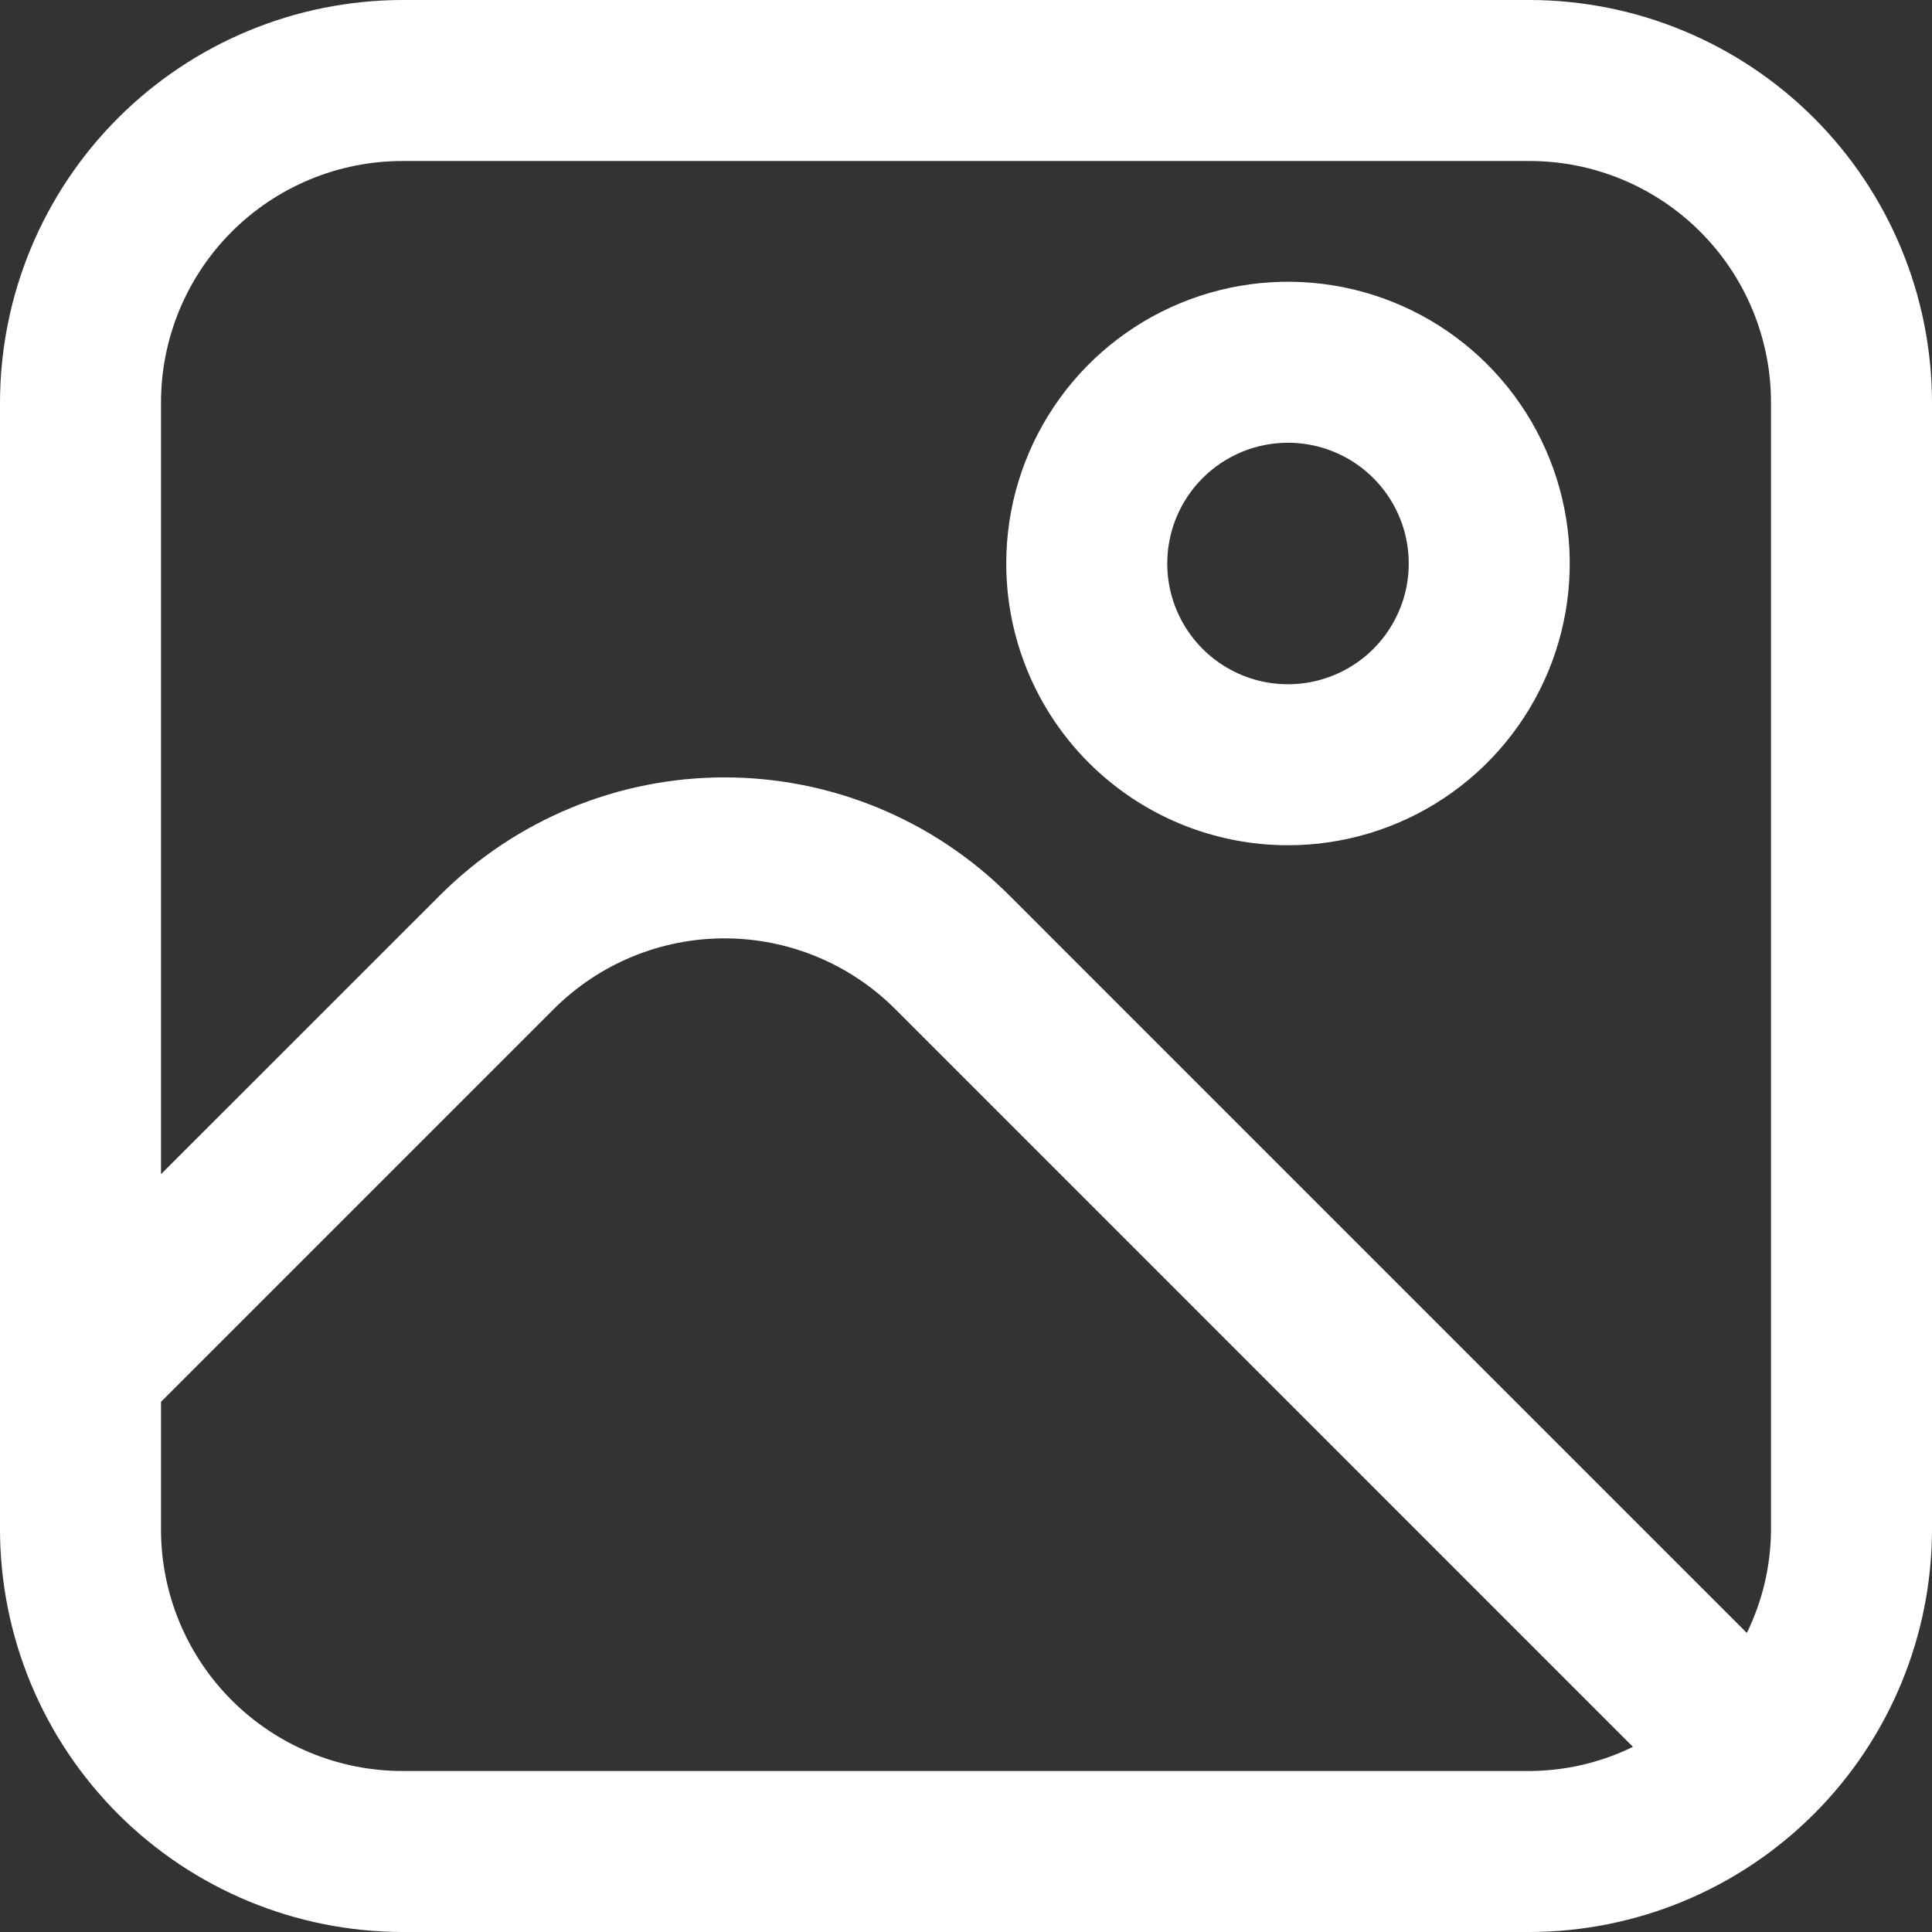 <?xml version="1.0" encoding="UTF-8"?> <svg xmlns="http://www.w3.org/2000/svg" width="512" height="512" viewBox="0 0 512 512" fill="none"><rect x="0" y="0" width="512" height="512" fill="#333333" stroke="none"/><g clip-path="url(#clip0_3021_3274)"><path d="M405.333 0H106.667C78.387 0.034 51.276 11.283 31.279 31.279C11.283 51.276 0.034 78.387 0 106.667L0 405.333C0.034 433.613 11.283 460.724 31.279 480.721C51.276 500.717 78.387 511.966 106.667 512H405.333C433.613 511.966 460.724 500.717 480.721 480.721C500.717 460.724 511.966 433.613 512 405.333V106.667C511.966 78.387 500.717 51.276 480.721 31.279C460.724 11.283 433.613 0.034 405.333 0ZM106.667 42.667H405.333C422.307 42.667 438.586 49.41 450.588 61.412C462.591 73.414 469.333 89.693 469.333 106.667V405.333C469.297 414.837 467.109 424.209 462.933 432.747L267.456 237.269C257.551 227.361 245.791 219.502 232.847 214.14C219.904 208.777 206.031 206.017 192.021 206.017C178.011 206.017 164.139 208.777 151.195 214.14C138.252 219.502 126.492 227.361 116.587 237.269L42.667 311.168V106.667C42.667 89.693 49.41 73.414 61.412 61.412C73.414 49.41 89.693 42.667 106.667 42.667ZM106.667 469.333C89.693 469.333 73.414 462.591 61.412 450.588C49.41 438.586 42.667 422.307 42.667 405.333V371.499L146.731 267.435C152.674 261.487 159.731 256.77 167.499 253.551C175.266 250.332 183.592 248.675 192 248.675C200.408 248.675 208.734 250.332 216.501 253.551C224.269 256.77 231.326 261.487 237.269 267.435L432.747 462.933C424.209 467.109 414.837 469.297 405.333 469.333H106.667Z" fill="white"></path><path d="M341.333 224C356.1 224 370.536 219.621 382.815 211.416C395.094 203.212 404.664 191.55 410.316 177.907C415.967 164.263 417.446 149.25 414.565 134.766C411.684 120.283 404.572 106.978 394.13 96.536C383.688 86.094 370.383 78.982 355.899 76.101C341.416 73.22 326.403 74.699 312.759 80.35C299.115 86.001 287.454 95.572 279.25 107.851C271.045 120.13 266.666 134.566 266.666 149.333C266.666 169.136 274.533 188.128 288.535 202.131C302.538 216.133 321.53 224 341.333 224ZM341.333 117.333C347.662 117.333 353.849 119.21 359.111 122.726C364.373 126.242 368.475 131.24 370.897 137.087C373.319 142.935 373.953 149.369 372.718 155.576C371.483 161.783 368.435 167.485 363.96 171.961C359.485 176.436 353.783 179.484 347.576 180.718C341.368 181.953 334.934 181.319 329.087 178.897C323.24 176.475 318.242 172.374 314.726 167.111C311.209 161.849 309.333 155.662 309.333 149.333C309.333 140.846 312.704 132.707 318.705 126.706C324.706 120.705 332.846 117.333 341.333 117.333Z" fill="white"></path></g><defs><clipPath id="clip0_3021_3274"><rect width="512" height="512" fill="white"></rect></clipPath></defs></svg> 